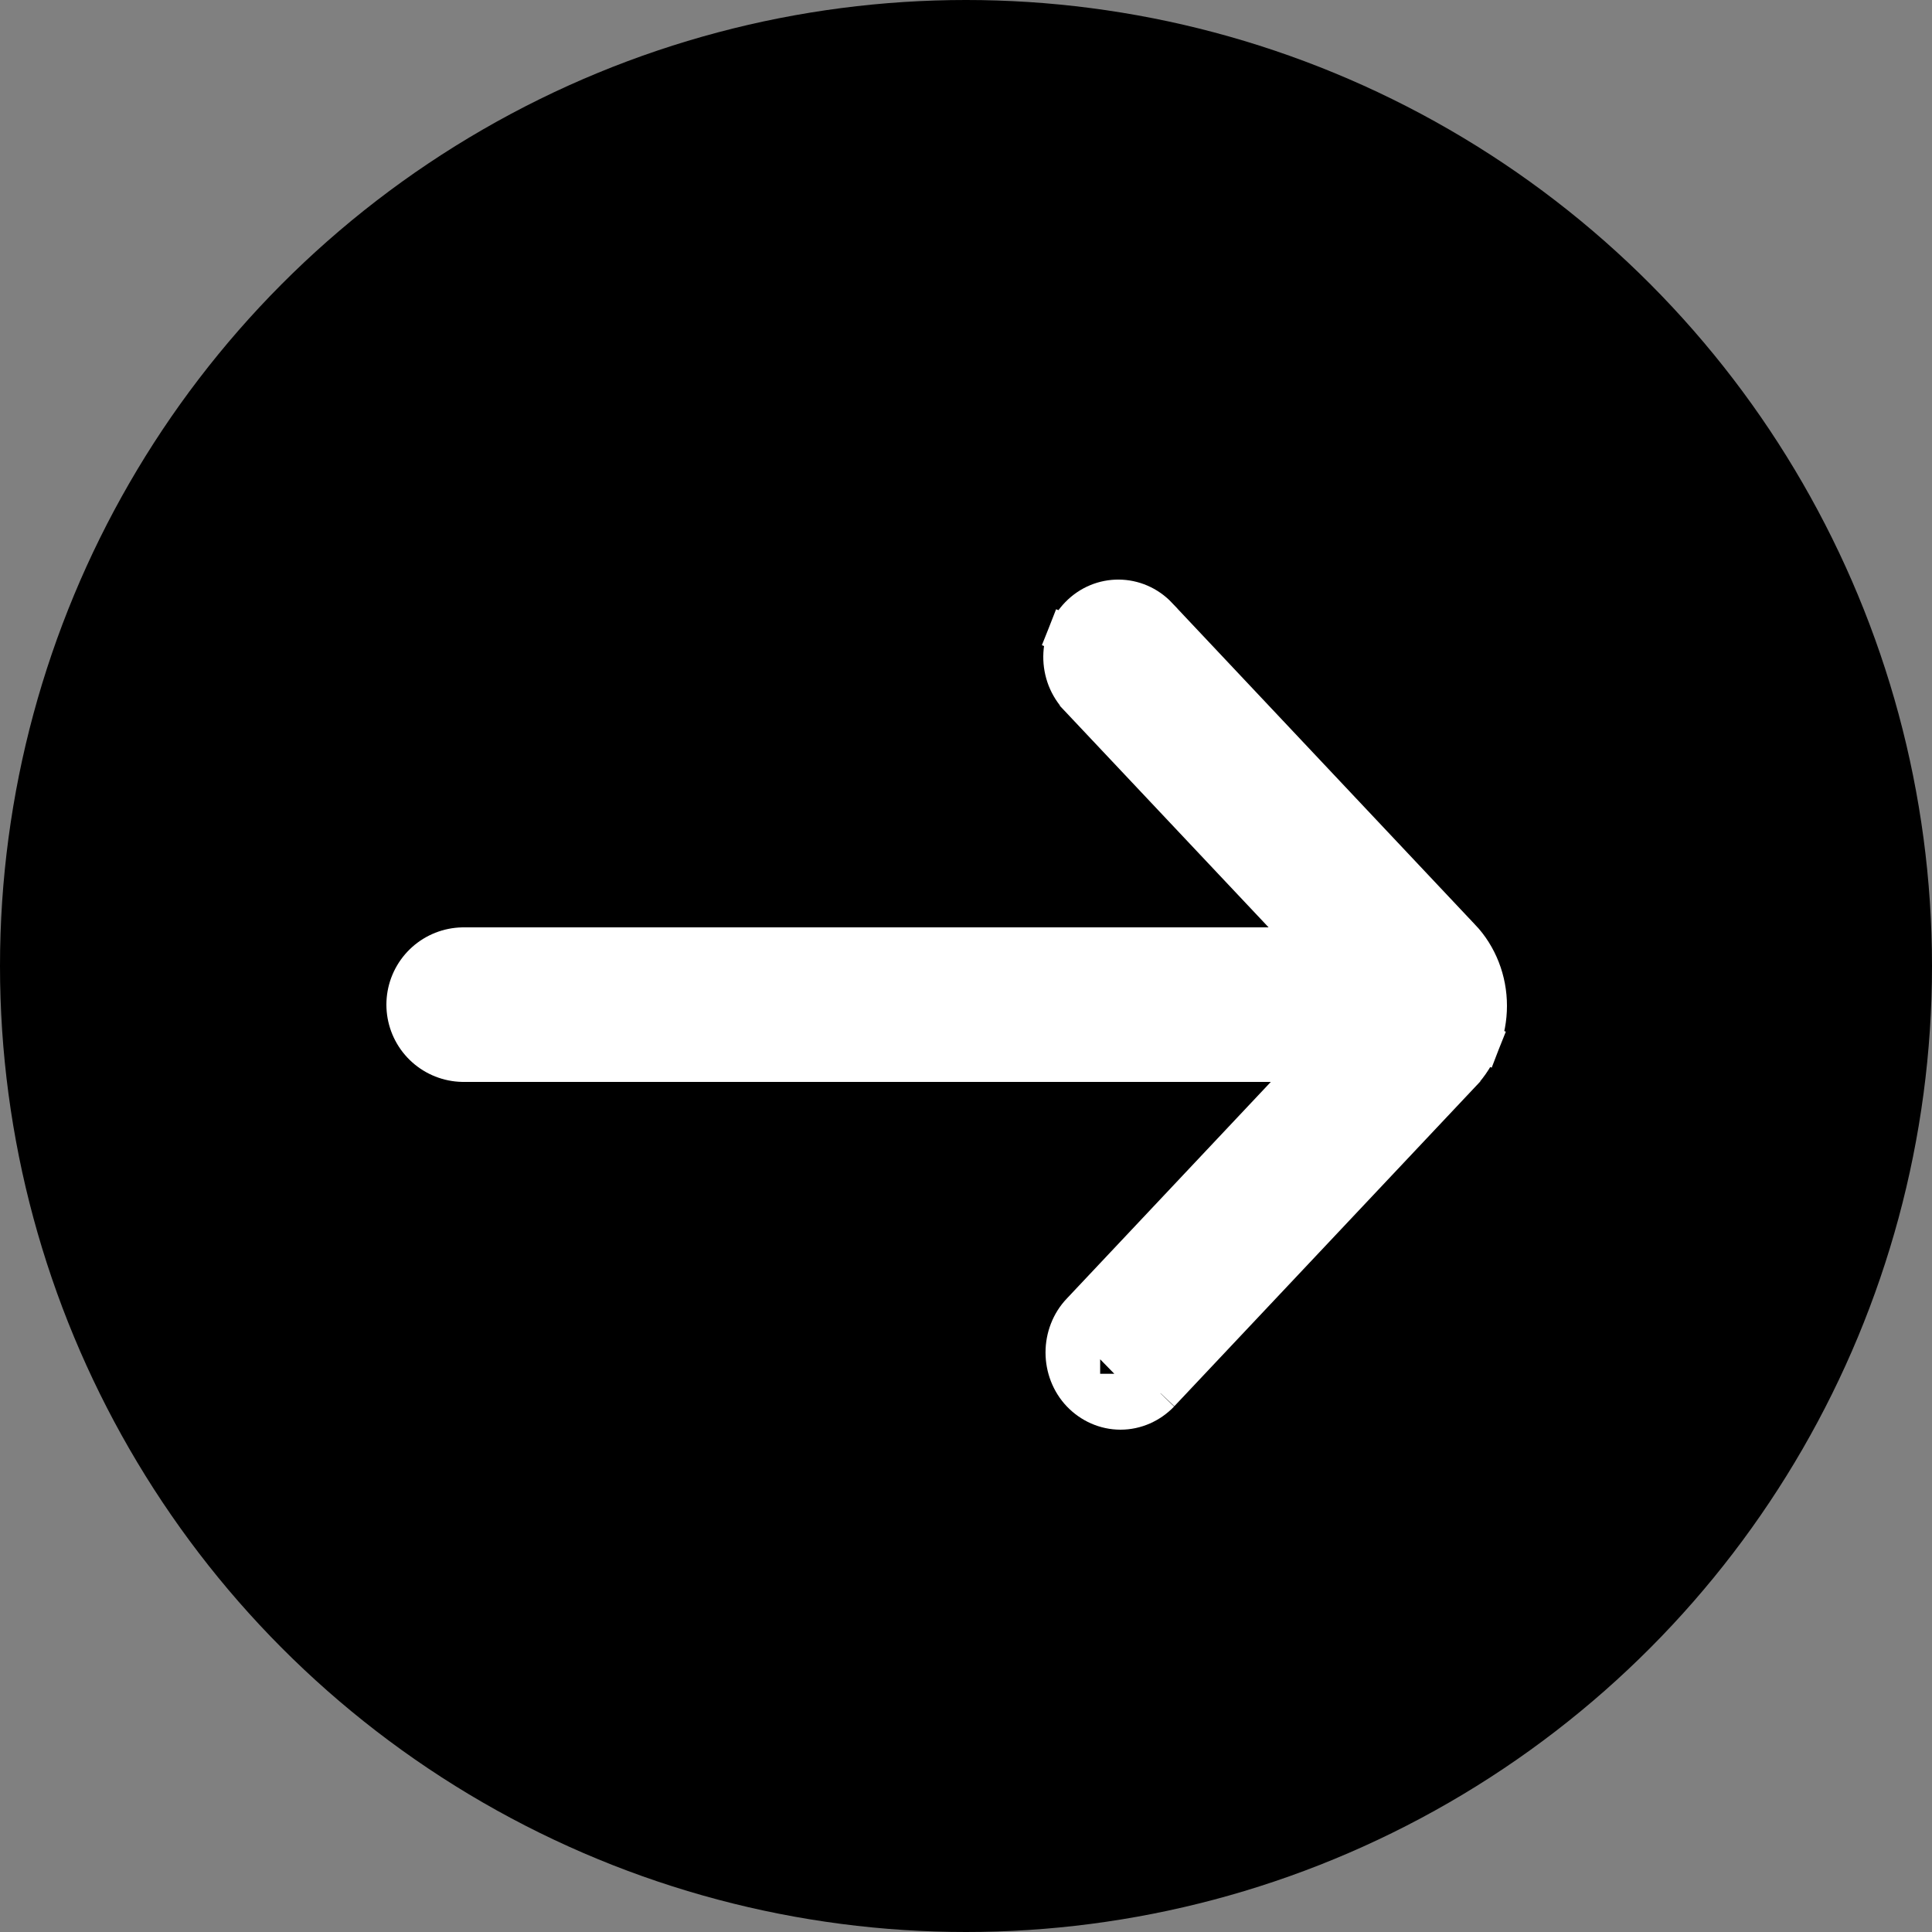 <svg width="25" height="25" viewBox="0 0 25 25" fill="none" xmlns="http://www.w3.org/2000/svg">
<rect x="0" y="0" width="25" height="25" fill="#808080" stroke="none"/>
<circle cx="12.5" cy="12.5" r="12.5" fill="black"/>
<path d="M15.013 18.027L15.013 18.027C14.878 18.167 14.695 18.25 14.499 18.25C14.304 18.25 14.12 18.167 13.986 18.027M15.013 18.027L13.986 18.027M15.013 18.027L15.014 18.025L18.905 13.895C18.905 13.895 18.905 13.894 18.906 13.894C19.016 13.779 19.102 13.641 19.161 13.491L18.929 13.4L19.161 13.491C19.22 13.34 19.25 13.178 19.25 13.015C19.25 12.852 19.22 12.691 19.161 12.54C19.102 12.389 19.016 12.252 18.906 12.136C18.905 12.136 18.905 12.136 18.905 12.136L14.986 7.975L14.986 7.974C14.707 7.679 14.248 7.674 13.964 7.966C13.896 8.036 13.842 8.118 13.806 8.209L14.038 8.302L13.806 8.209C13.77 8.3 13.751 8.397 13.75 8.495C13.749 8.592 13.767 8.69 13.802 8.781C13.838 8.872 13.89 8.955 13.957 9.026C13.957 9.026 13.958 9.026 13.958 9.027L17.544 12.833L17.544 12.833L17.546 12.835C17.566 12.856 17.583 12.883 17.595 12.914C17.608 12.945 17.614 12.98 17.614 13.015C17.614 13.051 17.608 13.085 17.595 13.117C17.583 13.148 17.566 13.175 17.546 13.196L17.546 13.196L17.544 13.197L13.986 16.975M15.013 18.027L13.986 16.975M13.986 18.027C13.918 17.956 13.867 17.873 13.832 17.784C13.797 17.694 13.779 17.597 13.779 17.501C13.779 17.404 13.797 17.308 13.832 17.218C13.867 17.128 13.919 17.045 13.986 16.975M13.986 18.027L13.986 16.975" fill="white" stroke="white" stroke-width="0.5"/>
<path d="M17 13H6" stroke="white" stroke-width="2" stroke-linecap="round"/>
</svg>
